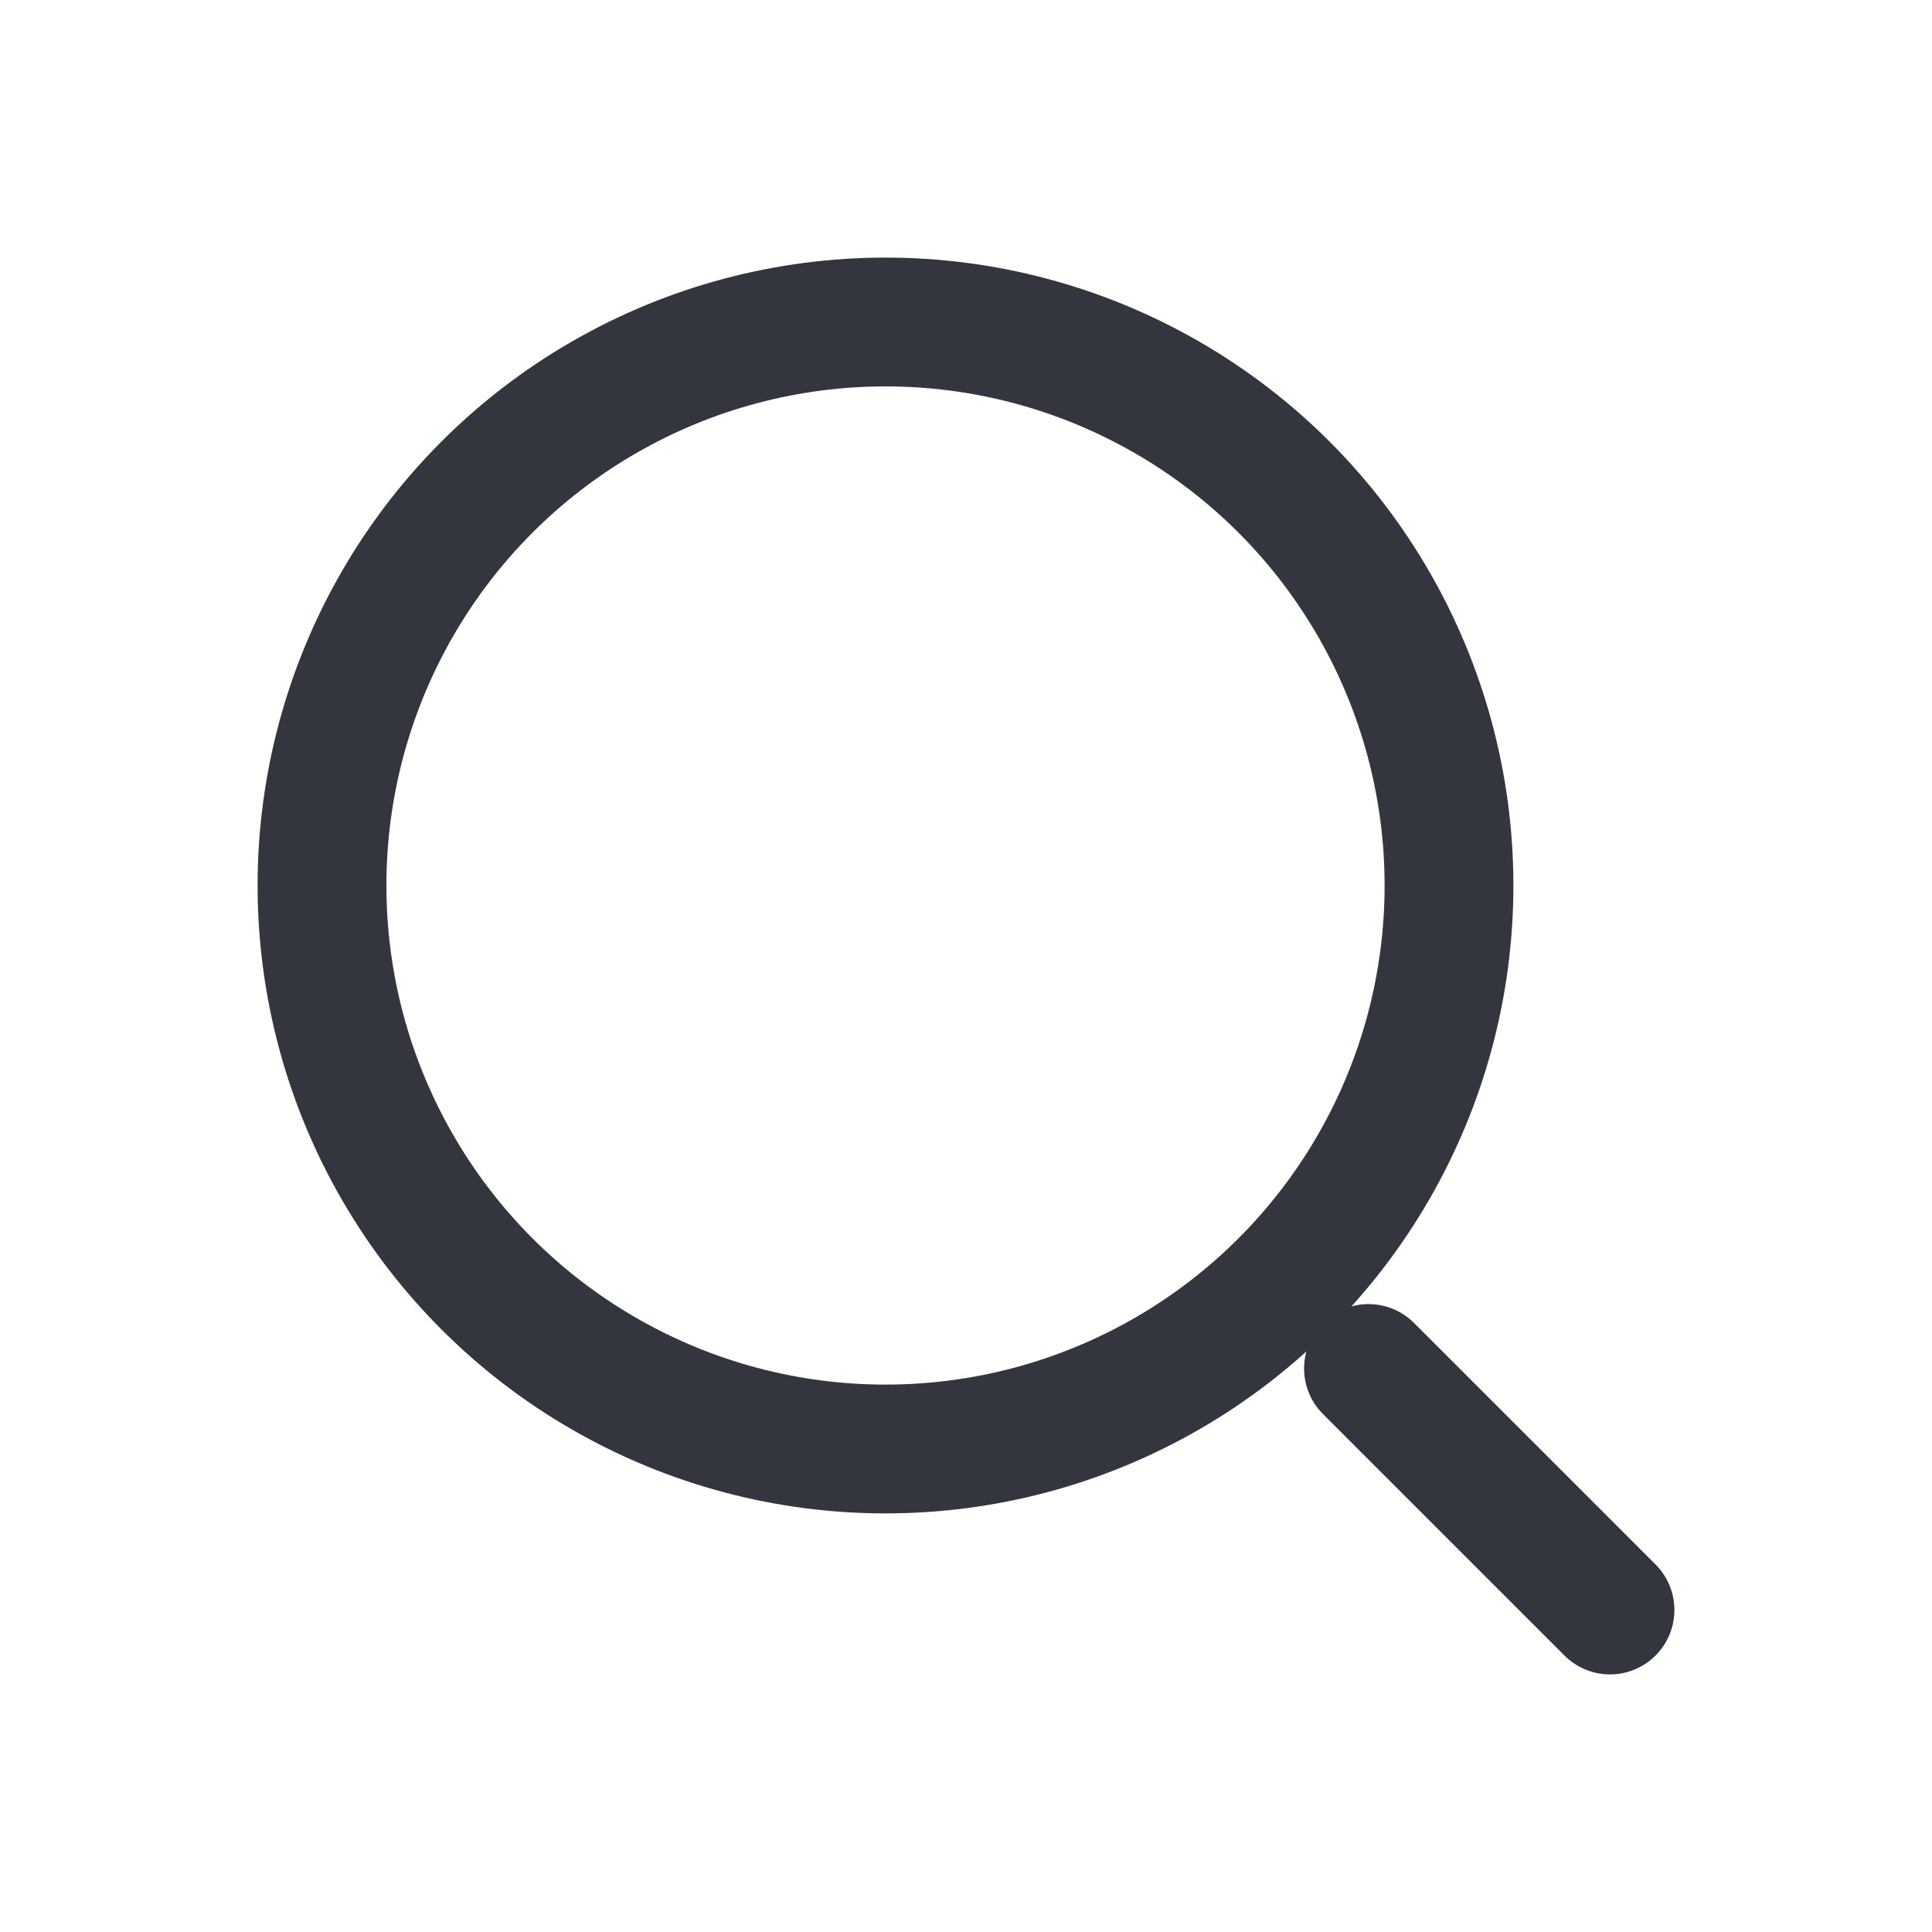<?xml version="1.0" encoding="UTF-8"?> <svg xmlns="http://www.w3.org/2000/svg" width="30" height="30" viewBox="0 0 30 30" fill="none"><circle cx="13.75" cy="13.75" r="8.75" stroke="#33363F" stroke-width="2"></circle><path d="M25 25L21.25 21.25" stroke="#33363F" stroke-width="2" stroke-linecap="round"></path></svg> 
